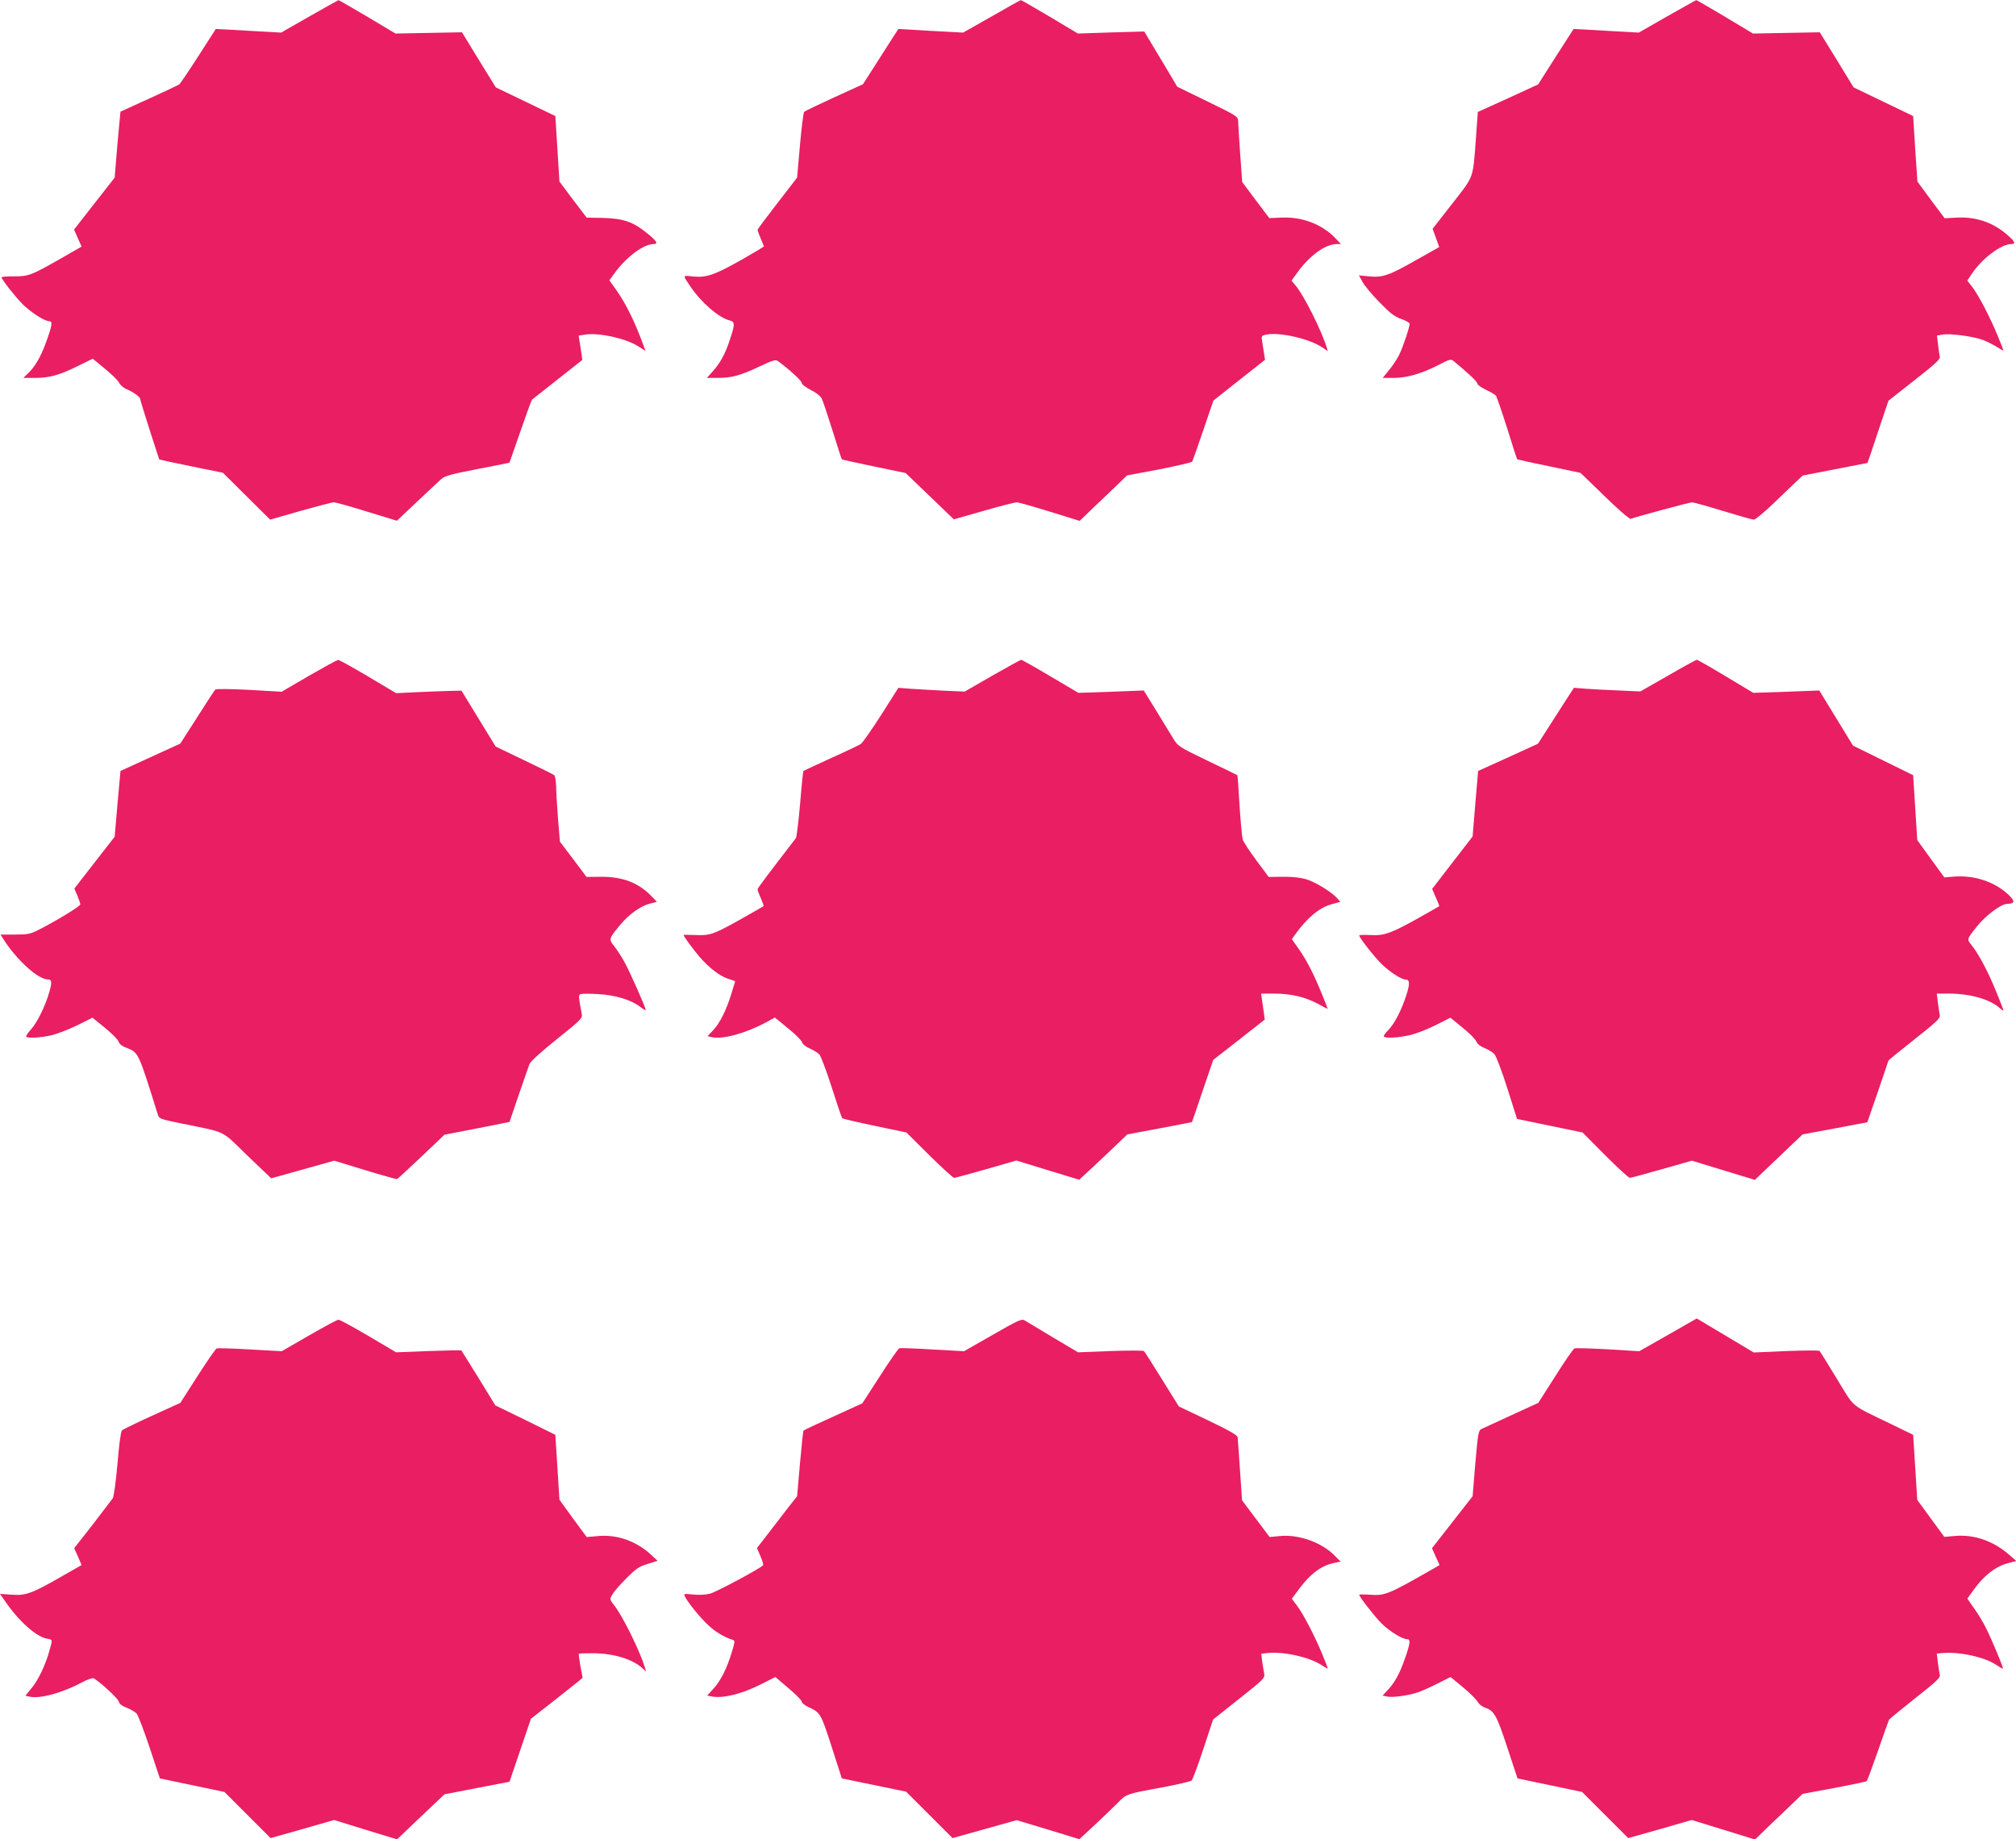 <?xml version="1.0" standalone="no"?>
<!DOCTYPE svg PUBLIC "-//W3C//DTD SVG 20010904//EN"
 "http://www.w3.org/TR/2001/REC-SVG-20010904/DTD/svg10.dtd">
<svg version="1.0" xmlns="http://www.w3.org/2000/svg"
 width="1280pt" height="1168pt" viewBox="0 0 1280 1168"
 preserveAspectRatio="xMidYMid meet">
<g transform="translate(0,1168) scale(0.1,-0.1)"
fill="#e91e63" stroke="none">
<path d="M1965 11576 l-180 -103 -145 8 c-80 5 -173 10 -208 12 l-62 3 -111
-173 c-61 -95 -116 -176 -122 -180 -7 -4 -93 -45 -192 -90 l-180 -82 -6 -63
c-4 -35 -12 -129 -19 -210 l-12 -146 -129 -165 -129 -165 24 -54 24 -54 -141
-81 c-182 -103 -196 -108 -289 -108 -43 0 -78 -2 -78 -6 0 -14 88 -125 136
-173 53 -52 138 -106 167 -106 23 0 18 -28 -23 -140 -31 -86 -70 -152 -113
-192 l-29 -28 74 0 c92 0 157 18 275 77 l92 45 75 -62 c42 -34 83 -74 91 -89
8 -16 29 -34 47 -42 41 -16 88 -50 88 -62 0 -5 27 -94 60 -197 l61 -188 67
-15 c37 -8 128 -27 202 -42 l135 -27 150 -149 150 -149 192 55 c106 30 201 55
212 55 11 0 106 -26 211 -59 l190 -58 128 121 c71 66 140 132 154 144 22 20
64 31 228 63 112 21 204 40 205 41 1 2 32 91 69 198 37 107 70 198 74 202 4 3
77 61 162 128 85 67 156 123 157 124 0 0 -4 36 -11 78 l-12 77 41 6 c88 14
258 -24 337 -74 l47 -30 -14 37 c-53 146 -112 266 -172 350 l-44 62 35 48 c74
101 182 181 244 182 34 0 24 18 -42 71 -86 70 -150 92 -276 95 l-105 2 -87
114 -86 115 -13 208 -13 208 -189 91 -189 91 -108 175 -107 175 -211 -4 -211
-4 -179 107 c-99 58 -181 106 -183 105 -2 0 -85 -47 -184 -103z"/>
<path d="M6295 11575 l-180 -102 -205 11 c-113 7 -206 12 -206 12 -1 -1 -52
-80 -113 -176 l-112 -175 -182 -83 c-100 -46 -186 -87 -191 -92 -5 -5 -17
-101 -27 -213 l-18 -205 -125 -162 c-69 -89 -126 -165 -126 -170 0 -5 9 -29
20 -55 11 -26 20 -48 20 -50 0 -2 -62 -39 -137 -82 -175 -99 -227 -117 -311
-109 -71 7 -69 12 -18 -64 68 -101 181 -199 249 -215 34 -9 34 -24 1 -123 -29
-89 -62 -149 -111 -203 l-35 -39 66 0 c91 0 143 14 265 71 86 41 106 47 120
36 67 -48 151 -125 151 -138 0 -9 24 -28 57 -45 33 -16 63 -40 70 -54 7 -14
38 -106 69 -205 31 -99 57 -181 59 -182 1 -2 92 -22 203 -45 l202 -42 153
-147 153 -147 190 54 c103 30 198 54 209 54 11 0 106 -27 210 -59 l190 -59 85
82 c47 44 114 109 151 144 l65 63 203 38 c112 22 207 44 211 50 3 6 35 96 70
199 l64 188 164 130 164 129 -6 38 c-3 20 -9 55 -12 76 -6 39 -6 40 31 47 84
15 271 -28 350 -82 l36 -24 -7 22 c-34 111 -146 334 -199 396 l-25 30 43 59
c76 103 173 172 242 173 l29 0 -39 41 c-85 87 -212 134 -342 127 l-74 -3 -86
114 -86 115 -13 180 c-7 100 -13 194 -13 209 -1 27 -12 34 -193 122 l-193 94
-105 176 -105 175 -211 -6 -210 -7 -179 107 c-98 58 -181 106 -184 105 -3 0
-87 -47 -186 -104z"/>
<path d="M10585 11576 l-180 -103 -145 8 c-80 5 -173 10 -207 12 l-62 3 -113
-176 -112 -176 -191 -88 -192 -87 -12 -167 c-20 -263 -10 -235 -151 -416
l-124 -159 21 -58 21 -58 -144 -81 c-173 -99 -216 -114 -302 -105 l-64 6 24
-43 c12 -23 61 -81 108 -129 67 -69 96 -91 138 -105 28 -10 52 -24 52 -30 0
-23 -43 -150 -67 -199 -14 -27 -43 -71 -65 -97 l-39 -48 69 0 c85 0 178 27
285 82 69 36 80 39 95 26 95 -78 152 -132 152 -144 0 -7 24 -25 54 -39 30 -14
58 -31 64 -38 5 -6 37 -99 71 -206 33 -107 62 -196 64 -198 2 -1 93 -22 203
-44 l199 -42 153 -148 c83 -82 158 -146 165 -144 46 16 375 105 390 105 10 0
99 -25 197 -55 98 -30 186 -55 196 -55 9 0 62 44 118 97 56 54 122 117 147
141 l45 42 205 40 c112 22 205 40 206 40 1 0 31 89 67 198 l66 197 165 130
c133 104 165 134 161 150 -2 11 -8 46 -11 77 l-7 57 35 6 c47 9 197 -11 260
-35 27 -11 67 -31 88 -45 22 -14 39 -23 39 -20 0 3 -16 44 -36 92 -49 119
-119 253 -159 307 l-34 44 29 44 c63 95 185 187 248 188 31 0 28 13 -17 53
-92 83 -203 122 -329 115 l-75 -4 -87 116 -86 117 -14 208 -13 208 -189 91
-189 91 -107 175 -108 175 -212 -4 -212 -4 -178 107 c-98 58 -180 106 -182
105 -3 0 -86 -47 -185 -103z"/>
<path d="M1961 7388 l-173 -101 -206 12 c-118 6 -210 7 -215 2 -5 -5 -57 -84
-115 -176 l-107 -167 -190 -87 -190 -87 -19 -209 -18 -209 -128 -164 -128
-165 19 -44 c10 -25 19 -50 19 -56 0 -12 -149 -103 -265 -162 -53 -27 -69 -30
-151 -30 l-91 0 16 -25 c83 -133 222 -260 285 -260 25 0 27 -17 10 -77 -25
-89 -77 -196 -117 -240 -20 -22 -34 -43 -30 -47 12 -11 95 -6 162 10 36 9 109
37 162 63 l96 48 79 -64 c44 -36 83 -75 87 -88 5 -16 24 -30 52 -40 74 -29 73
-26 196 -420 9 -30 12 -31 147 -59 298 -61 251 -38 422 -204 l152 -145 200 56
200 56 196 -60 c108 -33 199 -58 203 -57 4 2 74 66 154 142 l147 140 207 40
206 41 58 170 c32 94 63 182 69 198 6 16 74 78 174 158 149 119 163 133 158
157 -22 121 -22 123 -7 129 8 3 58 3 111 0 108 -6 208 -36 267 -81 19 -15 35
-24 35 -20 0 15 -104 250 -137 308 -19 34 -48 78 -64 98 -35 44 -34 47 40 136
57 68 128 118 189 134 l43 11 -33 34 c-82 86 -182 125 -319 125 l-95 -1 -84
112 -85 112 -12 145 c-6 80 -12 173 -12 206 -1 36 -6 66 -13 72 -7 5 -93 48
-192 95 l-179 86 -109 178 -108 177 -83 -2 c-45 -1 -138 -5 -207 -8 l-125 -6
-178 106 c-98 58 -184 106 -190 105 -7 0 -90 -46 -186 -101z"/>
<path d="M6300 7389 l-175 -101 -135 6 c-74 4 -169 9 -210 12 l-76 6 -109
-172 c-61 -95 -119 -178 -130 -185 -11 -7 -96 -48 -190 -90 -93 -43 -172 -79
-174 -81 -2 -2 -12 -96 -21 -209 -10 -113 -22 -211 -27 -218 -178 -231 -243
-317 -243 -325 0 -5 9 -31 21 -57 11 -25 19 -48 17 -49 -1 -2 -59 -35 -128
-74 -187 -106 -211 -114 -302 -110 -43 2 -78 2 -78 0 0 -8 64 -95 101 -138 61
-70 128 -122 180 -139 l47 -16 -25 -82 c-32 -104 -73 -185 -116 -231 l-35 -36
25 -6 c66 -17 210 21 340 90 l63 34 84 -69 c46 -37 86 -77 89 -89 3 -11 23
-28 49 -39 23 -10 51 -27 61 -38 9 -11 45 -105 78 -209 33 -104 63 -192 67
-196 4 -3 97 -25 207 -48 l200 -42 145 -144 c80 -79 151 -144 158 -144 7 0 99
25 204 55 l191 55 199 -61 200 -61 26 24 c14 12 83 77 153 143 l127 121 203
38 c112 21 205 39 207 40 1 2 32 91 68 199 l67 196 164 128 163 128 -5 40 c-3
22 -9 59 -12 83 l-6 42 84 0 c107 0 197 -22 277 -65 34 -19 62 -33 62 -32 0 2
-16 43 -36 92 -50 124 -99 220 -149 290 l-43 61 21 29 c73 103 153 171 230
192 l57 16 -22 25 c-40 42 -139 102 -197 119 -35 10 -89 16 -146 15 l-90 -1
-78 105 c-43 58 -82 118 -87 132 -4 15 -13 112 -20 217 -6 104 -12 191 -14
192 -1 1 -86 43 -189 92 -176 85 -188 92 -214 135 -15 25 -65 105 -109 178
l-82 133 -207 -8 -208 -7 -178 105 c-97 58 -181 105 -186 105 -4 -1 -87 -46
-183 -101z"/>
<path d="M10590 7389 l-175 -100 -135 6 c-74 3 -169 8 -211 11 l-76 6 -114
-177 -114 -178 -190 -87 -190 -86 -18 -208 -17 -208 -129 -167 -128 -166 23
-54 c14 -30 23 -55 22 -56 -299 -172 -338 -189 -438 -183 -39 2 -70 1 -70 -3
0 -13 92 -131 136 -175 51 -52 130 -104 156 -104 29 0 31 -25 8 -97 -31 -98
-78 -188 -116 -225 -18 -18 -30 -36 -28 -40 8 -13 90 -9 164 8 38 8 112 37
164 63 l95 48 78 -64 c43 -34 82 -74 87 -88 7 -16 25 -30 52 -41 23 -9 51 -26
62 -38 11 -11 48 -109 82 -216 l62 -196 208 -43 208 -43 143 -144 c79 -79 150
-144 157 -144 7 0 99 25 204 55 l190 54 200 -61 200 -61 46 44 c26 25 94 90
152 145 l105 100 205 38 c113 21 206 39 206 39 2 3 134 388 134 392 0 2 75 63
166 135 143 113 165 134 160 154 -3 12 -8 48 -12 79 l-7 57 79 0 c134 0 261
-37 322 -93 12 -11 22 -17 22 -13 0 4 -21 58 -46 119 -51 126 -109 235 -154
292 -33 42 -35 37 34 124 52 66 152 141 190 141 50 1 52 17 6 60 -89 82 -215
123 -345 113 l-60 -5 -86 118 -86 119 -13 206 -13 206 -191 94 -191 94 -107
175 -107 175 -209 -8 -210 -7 -175 105 c-96 58 -179 105 -183 105 -5 0 -88
-45 -184 -101z"/>
<path d="M6303 3203 l-182 -104 -200 11 c-110 7 -205 10 -211 8 -6 -2 -62 -81
-123 -177 l-112 -173 -184 -84 c-102 -46 -187 -86 -189 -89 -3 -2 -13 -97 -23
-211 l-18 -206 -56 -71 c-30 -40 -88 -114 -127 -165 l-72 -93 22 -51 c12 -28
20 -54 17 -58 -11 -17 -296 -170 -338 -181 -29 -7 -73 -9 -108 -5 -59 6 -60 6
-48 -17 22 -41 96 -132 147 -179 45 -42 102 -76 154 -92 15 -4 15 -10 -4 -73
-31 -105 -72 -187 -117 -236 l-41 -45 32 -6 c71 -13 193 18 312 79 l89 45 83
-71 c46 -38 84 -77 84 -85 0 -8 19 -24 43 -35 76 -35 78 -38 147 -251 l65
-202 204 -42 204 -42 147 -147 148 -148 204 57 203 57 199 -60 199 -61 96 89
c53 49 118 112 146 140 57 59 54 58 290 101 94 18 175 37 181 43 7 7 40 96 74
199 l62 188 165 131 c154 122 165 133 160 159 -3 15 -9 50 -13 77 l-6 51 36 4
c103 12 269 -25 348 -77 21 -14 38 -23 38 -20 0 4 -16 45 -36 93 -49 118 -119
252 -159 305 l-33 44 49 66 c72 96 143 147 223 162 l38 8 -38 38 c-82 84 -231
137 -350 124 l-63 -6 -87 116 -88 117 -13 191 c-7 106 -14 200 -15 210 -2 13
-56 44 -188 107 l-185 88 -107 172 c-59 95 -110 176 -115 180 -4 4 -100 4
-213 0 l-205 -8 -160 95 c-88 53 -169 101 -180 108 -18 11 -42 0 -202 -92z"/>
<path d="M10591 3203 l-183 -104 -199 12 c-109 6 -205 9 -212 6 -7 -2 -62 -81
-121 -175 l-109 -171 -170 -78 c-94 -43 -180 -83 -191 -88 -19 -10 -22 -27
-39 -219 l-17 -208 -129 -165 -129 -165 24 -54 24 -53 -43 -25 c-285 -163
-304 -171 -403 -163 -35 2 -64 2 -64 0 0 -14 94 -134 141 -182 52 -51 132
-101 164 -101 22 0 19 -28 -16 -126 -33 -95 -65 -152 -111 -200 l-30 -32 29
-6 c34 -8 142 7 199 28 22 7 77 32 122 55 l82 41 81 -67 c44 -37 85 -78 92
-92 7 -13 27 -29 44 -35 60 -20 75 -47 143 -253 l65 -197 205 -43 205 -43 147
-147 146 -146 202 57 201 58 201 -62 201 -62 71 69 c39 37 107 102 151 144
l80 77 200 37 c110 21 203 40 207 44 4 3 36 90 72 193 35 102 67 191 70 197 4
6 79 67 167 137 136 107 160 130 155 148 -3 12 -8 47 -12 78 l-7 57 34 3 c109
10 271 -25 345 -76 21 -14 39 -24 41 -22 4 4 -71 185 -109 260 -17 34 -50 89
-74 122 l-43 62 31 43 c71 102 147 161 228 182 l52 14 -45 39 c-99 87 -221
130 -341 120 l-71 -6 -86 117 -86 118 -13 207 -13 206 -131 64 c-277 134 -236
100 -354 293 -57 94 -106 173 -110 176 -4 4 -99 3 -212 -1 l-205 -9 -181 108
-181 108 -182 -104z"/>
<path d="M1962 3199 l-173 -100 -200 11 c-110 7 -206 9 -213 7 -7 -3 -62 -82
-122 -176 l-109 -170 -180 -82 c-99 -45 -185 -87 -191 -93 -7 -6 -19 -98 -28
-211 -11 -120 -23 -208 -30 -220 -8 -11 -66 -87 -129 -169 l-116 -148 24 -53
23 -54 -133 -76 c-183 -105 -222 -119 -312 -112 l-73 5 32 -46 c84 -124 196
-225 264 -238 39 -7 38 -4 20 -69 -25 -94 -70 -189 -112 -241 l-43 -53 28 -6
c66 -14 203 23 330 90 35 19 69 31 76 27 45 -27 155 -129 159 -148 4 -15 20
-28 50 -39 25 -10 53 -26 63 -37 10 -11 47 -108 83 -216 l65 -196 205 -43 205
-43 147 -147 146 -146 202 57 201 58 200 -62 200 -61 150 143 151 143 206 40
207 40 68 200 68 200 137 107 c75 59 149 118 164 130 l27 23 -14 75 c-7 41
-12 76 -10 78 2 2 43 3 92 3 129 -1 248 -37 312 -95 l23 -21 -7 25 c-33 107
-142 328 -195 395 -29 37 -30 38 -12 69 9 17 49 63 89 103 61 61 81 75 135 91
l63 20 -42 39 c-92 86 -217 130 -337 118 l-71 -6 -87 118 -86 119 -13 206 -13
206 -190 94 -191 93 -106 173 c-59 95 -108 174 -110 176 -2 2 -96 0 -209 -4
l-205 -8 -176 104 c-97 57 -183 104 -190 103 -8 0 -92 -45 -187 -100z"/>
</g>
</svg>
